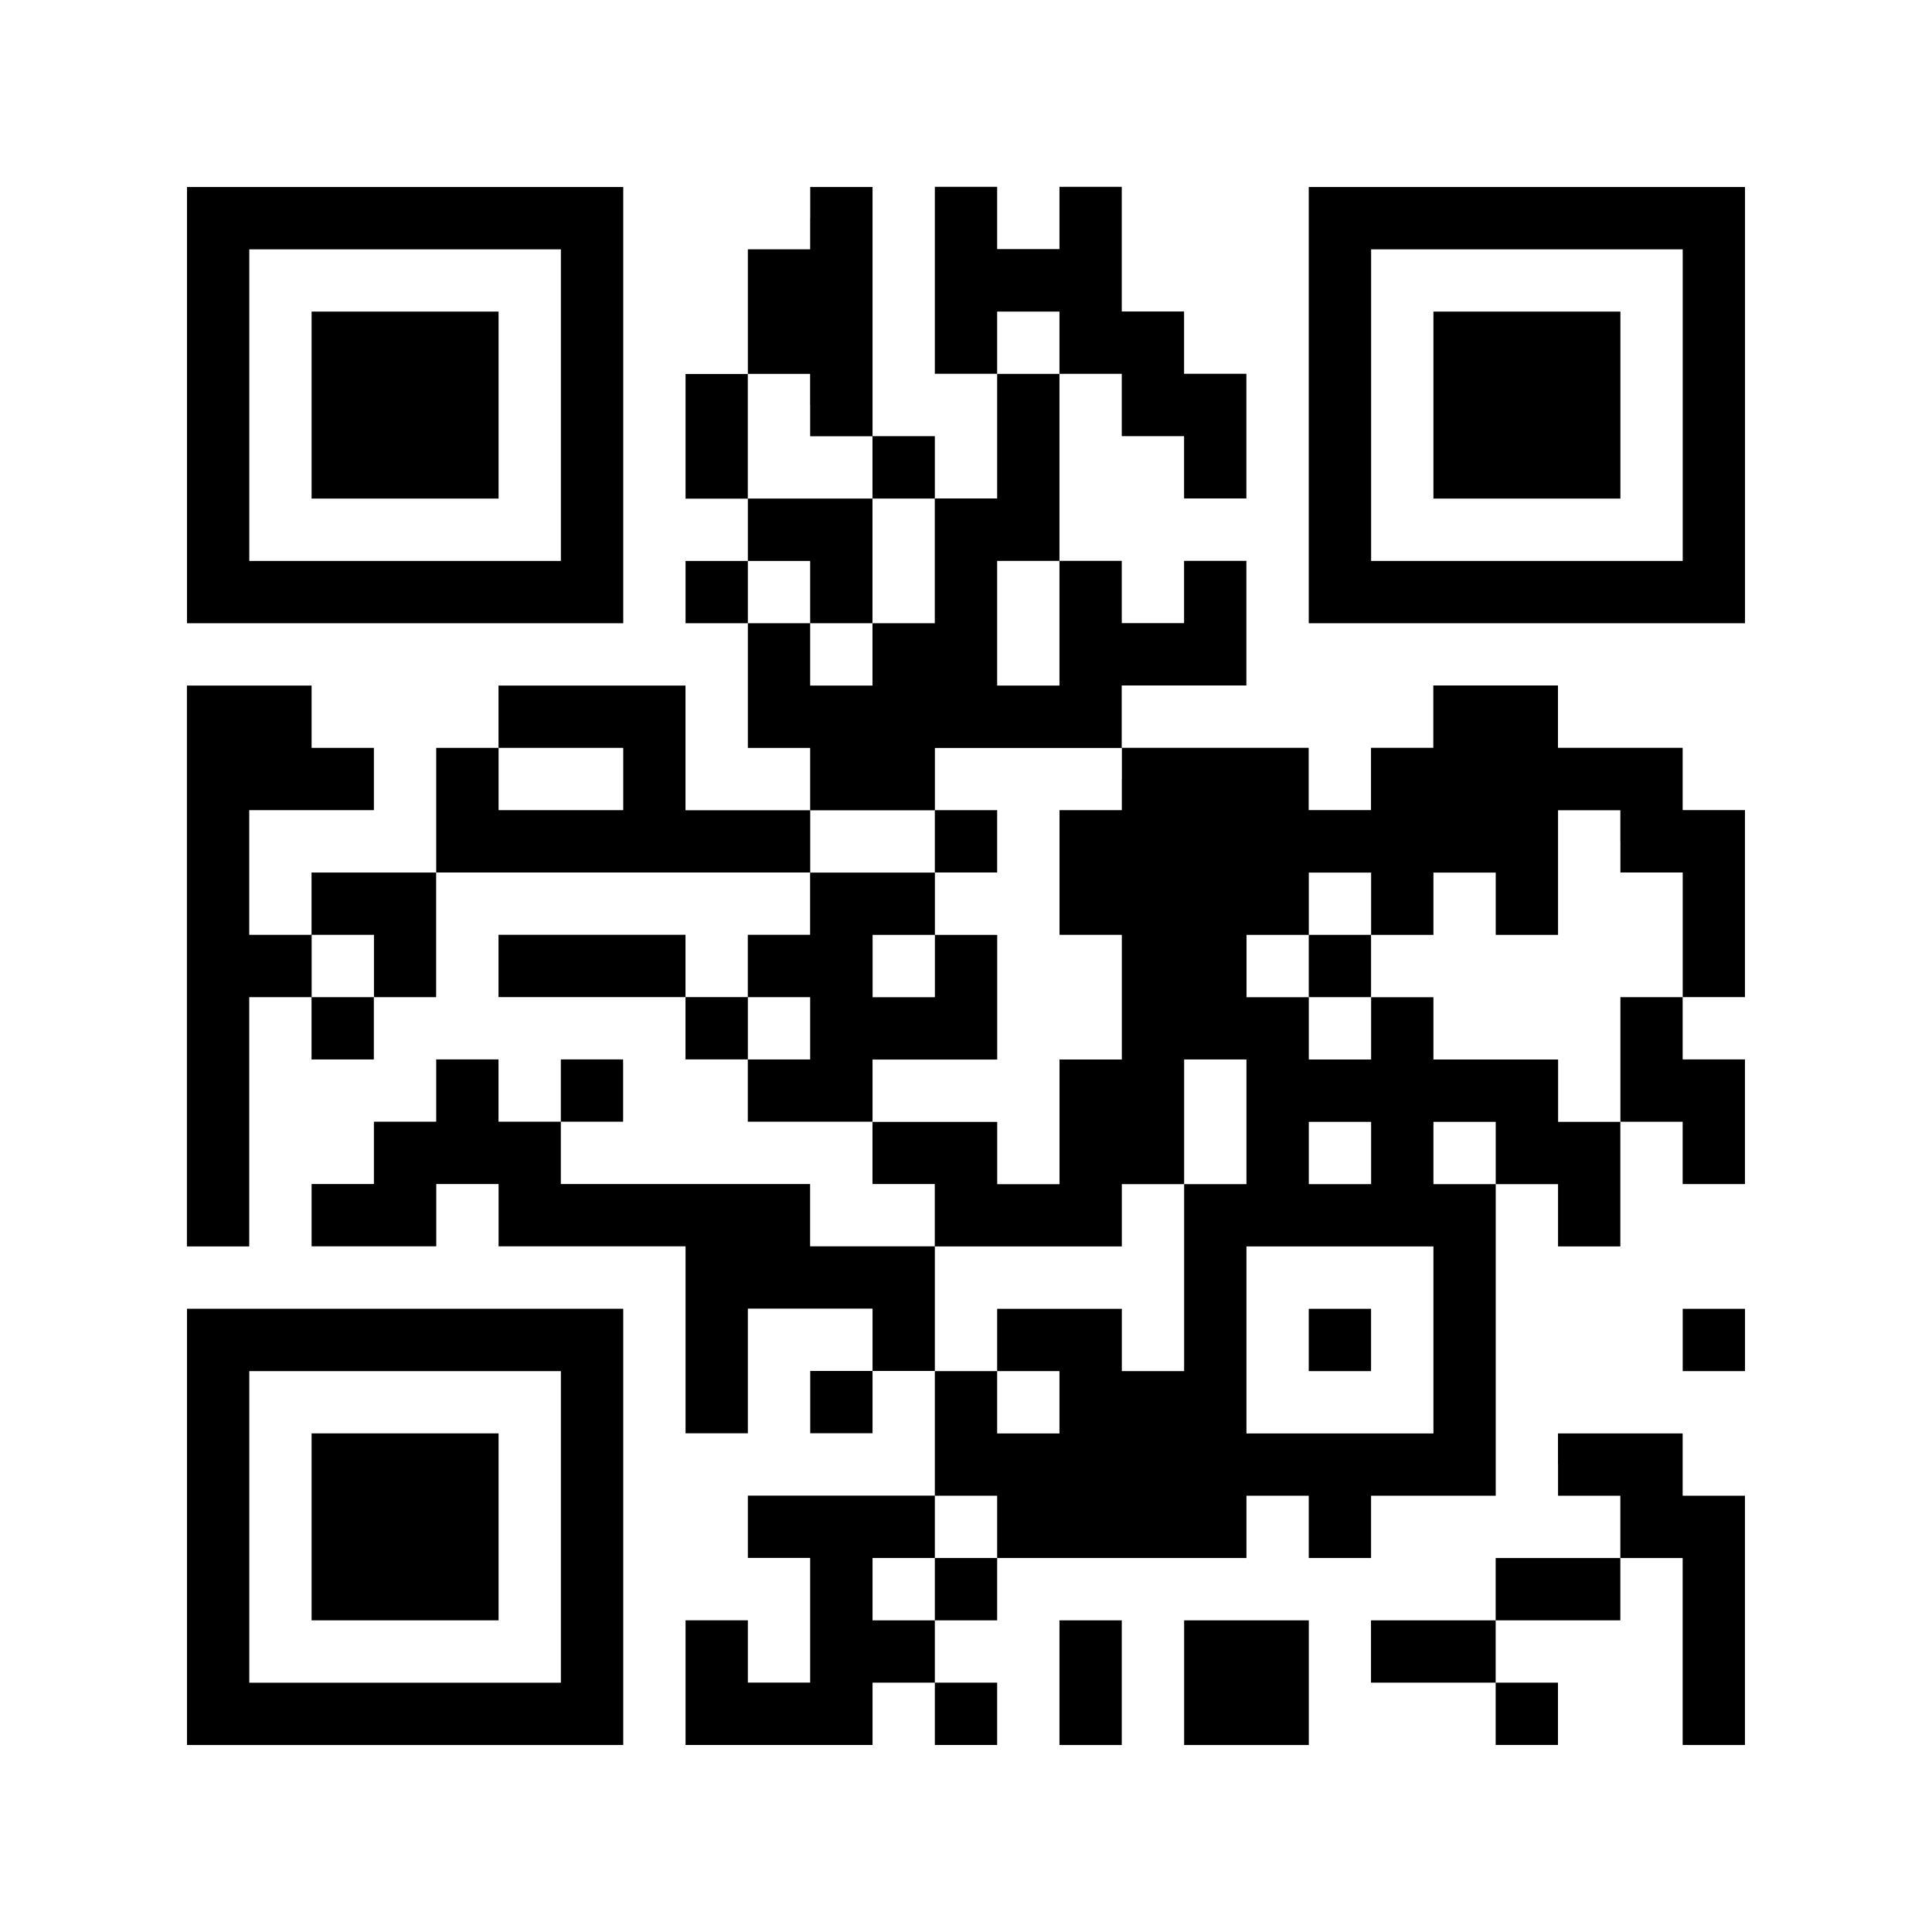 <?xml version="1.0" encoding="UTF-8"?>
<svg id="a" data-name="レイヤー_1" xmlns="http://www.w3.org/2000/svg" viewBox="0 0 320 320">
  <rect width="320" height="320" fill="#fff"/>
  <path d="M30.97,67.1v36.13h72.26V30.97H30.97v36.13ZM92.9,67.1v25.81h-51.61v-51.61h51.61v25.81ZM92.9,67.1"/>
  <path d="M51.61,67.1v15.48h30.97v-30.97h-30.97v15.48ZM51.61,67.1"/>
  <path d="M134.19,36.13v5.16h-10.32v20.65h-10.32v20.65h10.32v10.32h-10.32v10.32h10.32v20.65h10.32v10.32h-20.65v-20.65h-30.97v10.32h-10.32v20.65h-20.65v10.32h-10.32v-20.65h20.65v-10.32h-10.32v-10.32h-20.65v92.9h10.32v-41.29h10.32v10.32h10.32v-10.32h10.32v-20.65h61.94v10.32h-10.32v10.32h-10.32v-10.32h-30.97v10.32h30.97v10.32h10.32v10.32h20.65v10.32h10.32v10.32h-20.65v-10.32h-41.29v-10.32h10.32v-10.32h-10.32v10.32h-10.32v-10.32h-10.32v10.32h-10.32v10.32h-10.32v10.32h20.65v-10.32h10.32v10.32h30.97v30.97h10.32v-20.65h20.65v10.32h-10.32v10.32h10.32v-10.32h10.32v20.65h-30.97v10.32h10.32v20.65h-10.32v-10.32h-10.32v20.65h30.97v-10.32h10.32v10.32h10.32v-10.32h-10.32v-10.32h10.32v-10.32h41.29v-10.32h10.32v10.32h10.32v-10.32h20.65v-51.61h10.32v10.32h10.32v-20.65h10.32v10.32h10.32v-20.65h-10.32v-10.32h10.32v-30.97h-10.32v-10.32h-20.65v-10.32h-20.65v10.32h-10.32v10.32h-10.32v-10.32h-30.97v-10.32h20.65v-20.65h-10.32v10.32h-10.32v-10.32h-10.32v-30.97h10.32v10.32h10.32v10.32h10.32v-20.65h-10.32v-10.32h-10.32v-20.65h-10.32v10.32h-10.32v-10.32h-10.32v30.97h10.32v20.65h-10.32v-10.32h-10.32V30.97h-10.32v5.16ZM175.48,56.77v5.16h-10.32v-10.32h10.32v5.16ZM134.19,67.1v5.16h10.32v10.32h10.32v20.65h-10.32v10.32h-10.32v-10.32h-10.32v-10.32h10.32v10.32h10.32v-20.65h-20.65v-20.65h10.32v5.16ZM175.48,103.23v10.32h-10.32v-20.65h10.32v10.32ZM103.23,129.03v5.16h-20.65v-10.32h20.65v5.16ZM185.81,129.03v5.16h-10.32v20.65h10.32v20.65h-10.32v20.65h-10.32v-10.32h-20.65v-10.32h20.65v-20.65h-10.32v10.32h-10.32v-10.32h10.32v-10.32h-20.65v-10.32h20.65v-10.32h30.97v5.16ZM268.39,139.35v5.16h10.32v20.65h-10.32v20.65h-10.32v-10.32h-20.65v-10.32h-10.32v10.32h-10.32v-10.32h-10.32v-10.32h10.32v-10.32h10.32v10.32h10.32v-10.32h10.32v10.32h10.32v-20.65h10.32v5.16ZM61.94,160v5.16h-10.32v-10.32h10.32v5.16ZM134.19,170.32v5.16h-10.32v-10.32h10.32v5.16ZM206.45,185.81v10.32h-10.32v30.97h-10.32v-10.32h-20.65v10.32h10.32v10.32h-10.32v-10.32h-10.32v-20.65h30.97v-10.32h10.32v-20.65h10.32v10.32ZM227.1,190.97v5.16h-10.32v-10.32h10.32v5.16ZM247.74,190.97v5.16h-10.32v-10.32h10.32v5.16ZM237.42,221.94v15.48h-30.97v-30.97h30.97v15.48ZM165.16,252.9v5.16h-10.32v10.32h-10.32v-10.32h10.32v-10.32h10.32v5.16ZM165.16,252.9"/>
  <path d="M154.84,139.35v5.16h10.32v-10.32h-10.32v5.16ZM154.84,139.35"/>
  <path d="M216.77,160v5.16h10.32v-10.32h-10.32v5.16ZM216.77,160"/>
  <path d="M216.77,221.94v5.16h10.32v-10.32h-10.32v5.16ZM216.77,221.94"/>
  <path d="M216.77,67.1v36.13h72.26V30.97h-72.26v36.13ZM278.71,67.1v25.81h-51.61v-51.61h51.61v25.81ZM278.71,67.1"/>
  <path d="M237.42,67.1v15.48h30.97v-30.97h-30.97v15.48ZM237.42,67.1"/>
  <path d="M30.97,252.9v36.13h72.26v-72.26H30.97v36.13ZM92.9,252.9v25.81h-51.61v-51.61h51.61v25.81ZM92.9,252.9"/>
  <path d="M51.61,252.9v15.48h30.97v-30.97h-30.97v15.48ZM51.61,252.9"/>
  <path d="M278.71,221.94v5.16h10.32v-10.32h-10.32v5.16ZM278.71,221.94"/>
  <path d="M258.06,242.58v5.16h10.32v10.32h-20.65v10.32h-20.65v10.32h20.65v10.32h10.32v-10.32h-10.32v-10.32h20.65v-10.32h10.32v30.97h10.32v-41.29h-10.32v-10.32h-20.65v5.16ZM258.06,242.58"/>
  <path d="M175.48,278.71v10.32h10.32v-20.65h-10.32v10.32ZM175.48,278.71"/>
  <path d="M196.13,278.71v10.32h20.65v-20.65h-20.65v10.32ZM196.13,278.71"/>
</svg>